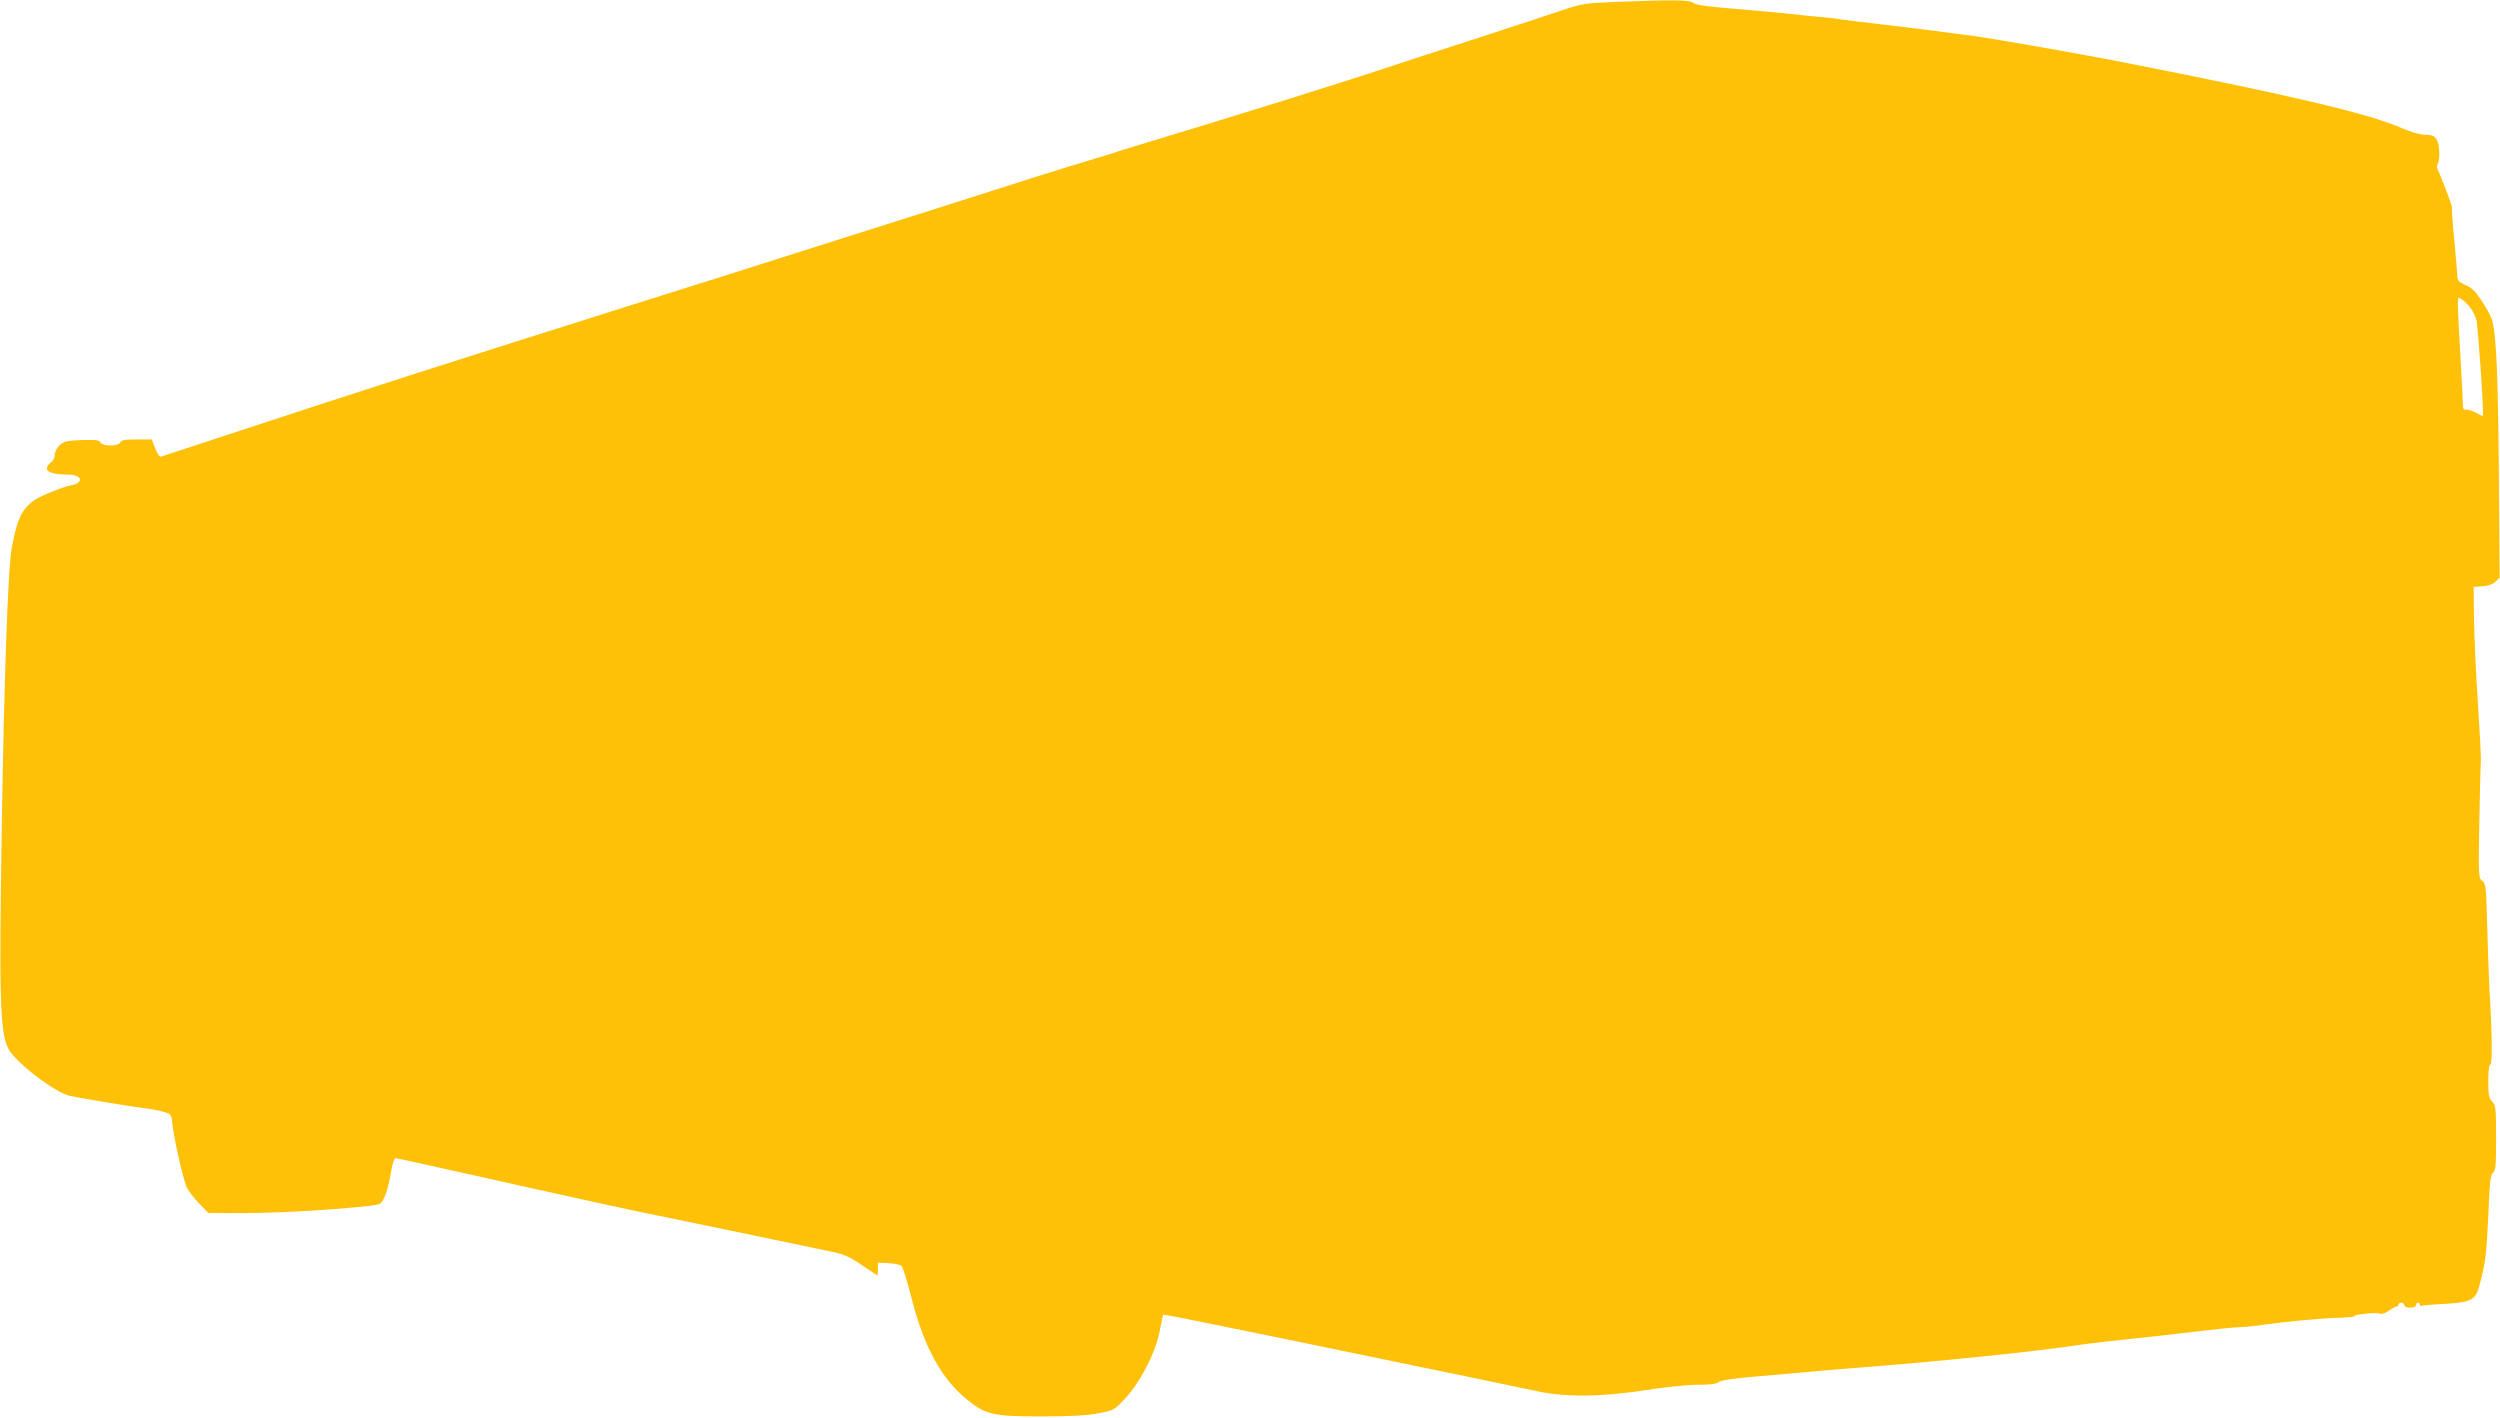 <?xml version="1.0" standalone="no"?>
<!DOCTYPE svg PUBLIC "-//W3C//DTD SVG 20010904//EN"
 "http://www.w3.org/TR/2001/REC-SVG-20010904/DTD/svg10.dtd">
<svg version="1.0" xmlns="http://www.w3.org/2000/svg"
 width="1280pt" height="726pt" viewBox="0 0 1280 726"
 preserveAspectRatio="xMidYMid meet">
<g transform="translate(0,726) scale(0.1,-0.1)"
fill="#ffc107" stroke="none">
<path d="M8265 7250 c-149 -6 -167 -9 -265 -42 -58 -20 -260 -86 -450 -148
-190 -61 -370 -120 -400 -130 -262 -88 -834 -266 -1315 -411 -55 -17 -111 -34
-125 -39 -14 -5 -72 -23 -130 -40 -168 -51 -215 -65 -922 -291 -123 -39 -263
-83 -313 -99 -49 -16 -191 -61 -315 -100 -211 -67 -272 -87 -502 -159 -51 -16
-178 -56 -283 -89 -1026 -324 -1344 -426 -2040 -655 -203 -67 -375 -123 -381
-125 -7 -2 -20 17 -29 42 l-18 46 -77 0 c-60 0 -79 -3 -84 -15 -8 -21 -94 -21
-102 0 -5 12 -23 14 -95 12 -77 -3 -93 -7 -114 -27 -14 -13 -25 -35 -25 -49 0
-15 -8 -31 -20 -39 -11 -7 -20 -21 -20 -31 0 -19 39 -31 110 -31 71 -1 82 -42
13 -55 -21 -3 -76 -23 -122 -43 -118 -50 -147 -96 -181 -277 -19 -106 -39
-659 -51 -1435 -14 -863 -9 -1047 33 -1128 36 -70 236 -224 315 -243 45 -10
316 -55 388 -64 28 -3 69 -11 91 -17 41 -12 42 -12 47 -67 8 -71 53 -273 72
-317 7 -18 35 -55 62 -83 l49 -51 80 -1 c220 -3 514 12 747 37 57 7 59 8 77
48 10 22 24 76 31 119 7 46 17 77 24 77 6 0 113 -23 236 -51 123 -27 251 -56
284 -63 33 -8 173 -39 310 -69 138 -31 316 -70 398 -87 250 -51 710 -147 1002
-208 65 -13 94 -26 157 -69 43 -29 79 -53 80 -53 2 0 3 15 3 33 l0 32 55 -2
c29 -2 59 -8 66 -15 7 -7 29 -78 49 -157 65 -256 153 -418 285 -526 96 -79
137 -88 395 -87 138 0 225 5 280 16 78 15 81 17 135 75 77 82 156 234 177 343
9 45 17 84 18 86 2 2 58 -8 126 -22 405 -82 642 -131 859 -176 135 -28 265
-55 290 -60 123 -25 538 -111 630 -131 153 -34 331 -32 563 3 98 16 219 28
269 28 64 0 96 4 107 14 11 9 79 19 211 30 107 9 215 19 240 21 25 3 102 9
170 15 524 40 989 88 1270 130 36 5 135 16 220 25 85 9 191 20 235 26 215 25
274 32 325 34 30 1 87 7 125 13 111 16 293 33 381 35 45 1 80 5 78 8 -5 9 110
21 130 13 11 -4 29 2 46 15 16 11 34 21 40 21 5 0 10 5 10 10 0 6 7 10 15 10
8 0 15 -6 15 -12 0 -8 13 -13 30 -13 17 0 30 5 30 13 0 6 5 12 10 12 6 0 10
-5 10 -11 0 -5 3 -8 8 -5 4 2 56 7 116 10 136 7 161 20 180 91 32 120 37 162
46 360 7 173 11 211 24 221 14 9 16 37 16 178 0 153 -2 168 -20 186 -17 17
-20 33 -20 105 0 53 4 85 11 85 10 0 9 160 -4 365 -3 55 -9 204 -12 330 -6
214 -7 231 -26 245 -19 15 -20 24 -15 295 3 154 6 298 8 320 1 22 -6 155 -15
295 -10 140 -18 332 -20 425 l-2 170 45 3 c28 2 53 11 67 24 l21 20 -4 541
c-4 501 -13 705 -35 780 -5 16 -27 59 -51 94 -32 50 -52 70 -84 83 -31 14 -42
24 -42 42 0 12 -8 97 -16 187 -9 91 -14 166 -12 168 4 4 -57 164 -73 194 -5 9
-5 22 0 30 14 23 10 103 -7 127 -11 17 -25 22 -57 22 -26 0 -75 14 -132 39
-171 73 -577 168 -1460 341 -186 36 -594 108 -715 125 -77 11 -343 45 -475 60
-77 9 -169 20 -205 25 -36 6 -90 12 -120 14 -30 3 -95 9 -145 15 -49 6 -178
17 -284 26 -140 11 -199 20 -211 30 -18 16 -93 17 -405 5z m4379 -1560 c14
-17 30 -48 35 -68 9 -34 40 -492 33 -492 -1 0 -19 8 -40 19 -20 10 -43 16 -49
14 -8 -3 -13 5 -13 21 0 14 -4 105 -10 203 -21 382 -21 354 0 343 10 -5 29
-23 44 -40z"/>
</g>
</svg>
